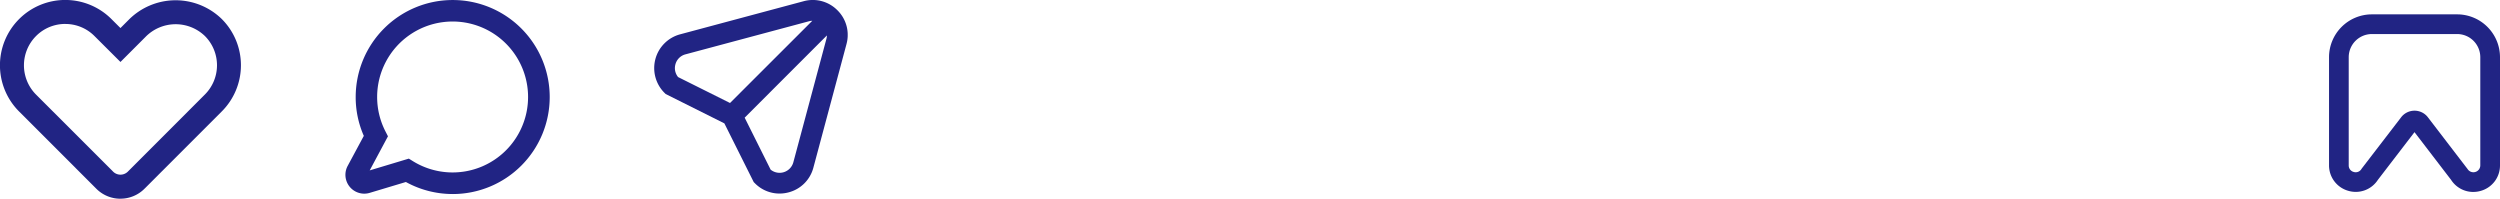 <svg xmlns="http://www.w3.org/2000/svg" xmlns:xlink="http://www.w3.org/1999/xlink" width="206.323" height="16.4" viewBox="0 0 206.323 16.4">
  <defs>
    <clipPath id="clip-path">
      <rect id="Retângulo_90" data-name="Retângulo 90" width="19.885" height="16.4" fill="#212484"/>
    </clipPath>
    <clipPath id="clip-path-2">
      <rect id="Retângulo_91" data-name="Retângulo 91" width="16.861" height="16.013" fill="#212484"/>
    </clipPath>
    <clipPath id="clip-path-3">
      <rect id="Retângulo_92" data-name="Retângulo 92" width="15.971" height="15.971" fill="#212484"/>
    </clipPath>
    <clipPath id="clip-path-4">
      <rect id="Retângulo_93" data-name="Retângulo 93" width="14.11" height="14.656" fill="#212484"/>
    </clipPath>
  </defs>
  <g id="instagram" transform="translate(-266.901 -4193.911)">
    <g id="Grupo_380" data-name="Grupo 380" transform="translate(266.901 4193.911)">
      <g id="Grupo_379" data-name="Grupo 379" clip-path="url(#clip-path)">
        <path id="Caminho_197" data-name="Caminho 197" d="M9.942,16.4a2.8,2.8,0,0,1-1.993-.825L1.575,9.2A5.391,5.391,0,1,1,9.2,1.576l.741.739.663-.663a5.459,5.459,0,0,1,7.681-.1A5.39,5.39,0,0,1,18.3,9.2l-6.371,6.371a2.8,2.8,0,0,1-1.993.826M5.387,1.976a3.382,3.382,0,0,0-2.413,1,3.42,3.42,0,0,0,0,4.829l6.373,6.371a.862.862,0,0,0,1.191,0L16.909,7.8A3.414,3.414,0,0,0,16.9,2.963a3.479,3.479,0,0,0-4.9.092L9.942,5.114,7.8,2.978a3.385,3.385,0,0,0-2.415-1" fill="#212484"/>
      </g>
    </g>
    <g id="Grupo_382" data-name="Grupo 382" transform="translate(295.407 4193.911)">
      <g id="Grupo_381" data-name="Grupo 381" clip-path="url(#clip-path-2)">
        <path id="Caminho_198" data-name="Caminho 198" d="M8.855,16.013a7.991,7.991,0,0,1-3.863-.993L2,15.918A1.555,1.555,0,0,1,.186,13.693l1.333-2.479a7.913,7.913,0,0,1-.67-3.207,8.006,8.006,0,1,1,8.006,8.007M5.234,13.091l.341.212A6.228,6.228,0,1,0,3.3,10.835l.212.414L2.005,14.063Z" fill="#212484"/>
      </g>
    </g>
    <g id="Grupo_384" data-name="Grupo 384" transform="translate(320.89 4193.911)">
      <g id="Grupo_383" data-name="Grupo 383" clip-path="url(#clip-path-3)">
        <path id="Caminho_199" data-name="Caminho 199" d="M15.123.848A2.856,2.856,0,0,0,12.337.1L2.14,2.833A2.885,2.885,0,0,0,.847,7.659l.1.1L5.791,10.18l2.423,4.846.1.1a2.85,2.85,0,0,0,2.026.848,2.945,2.945,0,0,0,.76-.1,2.854,2.854,0,0,0,2.039-2.04l2.733-10.2A2.855,2.855,0,0,0,15.123.848M1.751,5.316a1.165,1.165,0,0,1,.831-.831l10.2-2.732a1.168,1.168,0,0,1,.266-.036L6.259,8.5,1.974,6.361a1.162,1.162,0,0,1-.223-1.045m9.735,8.073A1.175,1.175,0,0,1,9.61,14L7.468,9.711l6.787-6.787a1.212,1.212,0,0,1-.036.267Z" fill="#212484"/>
      </g>
    </g>
    <g id="Grupo_386" data-name="Grupo 386" transform="translate(459.114 4195.096)">
      <g id="Grupo_385" data-name="Grupo 385" clip-path="url(#clip-path-4)">
        <path id="Caminho_200" data-name="Caminho 200" d="M11.9,14.656a2.172,2.172,0,0,1-1.824-.993L7.054,9.721,4.029,13.662a2.176,2.176,0,0,1-2.442.9A2.176,2.176,0,0,1,0,12.459V3.535A3.539,3.539,0,0,1,3.535,0h7.04A3.539,3.539,0,0,1,14.11,3.535v8.924a2.176,2.176,0,0,1-1.586,2.108,2.227,2.227,0,0,1-.618.088M7.055,7.95a1.386,1.386,0,0,1,1.108.55l3.271,4.266a.569.569,0,0,0,1.05-.3V3.535a1.911,1.911,0,0,0-1.909-1.91H3.535a1.912,1.912,0,0,0-1.91,1.91v8.924a.55.55,0,0,0,.411.547.55.55,0,0,0,.639-.244l.044-.062L5.947,8.5a1.388,1.388,0,0,1,1.108-.55" fill="#212484"/>
      </g>
    </g>
  </g>
</svg>

